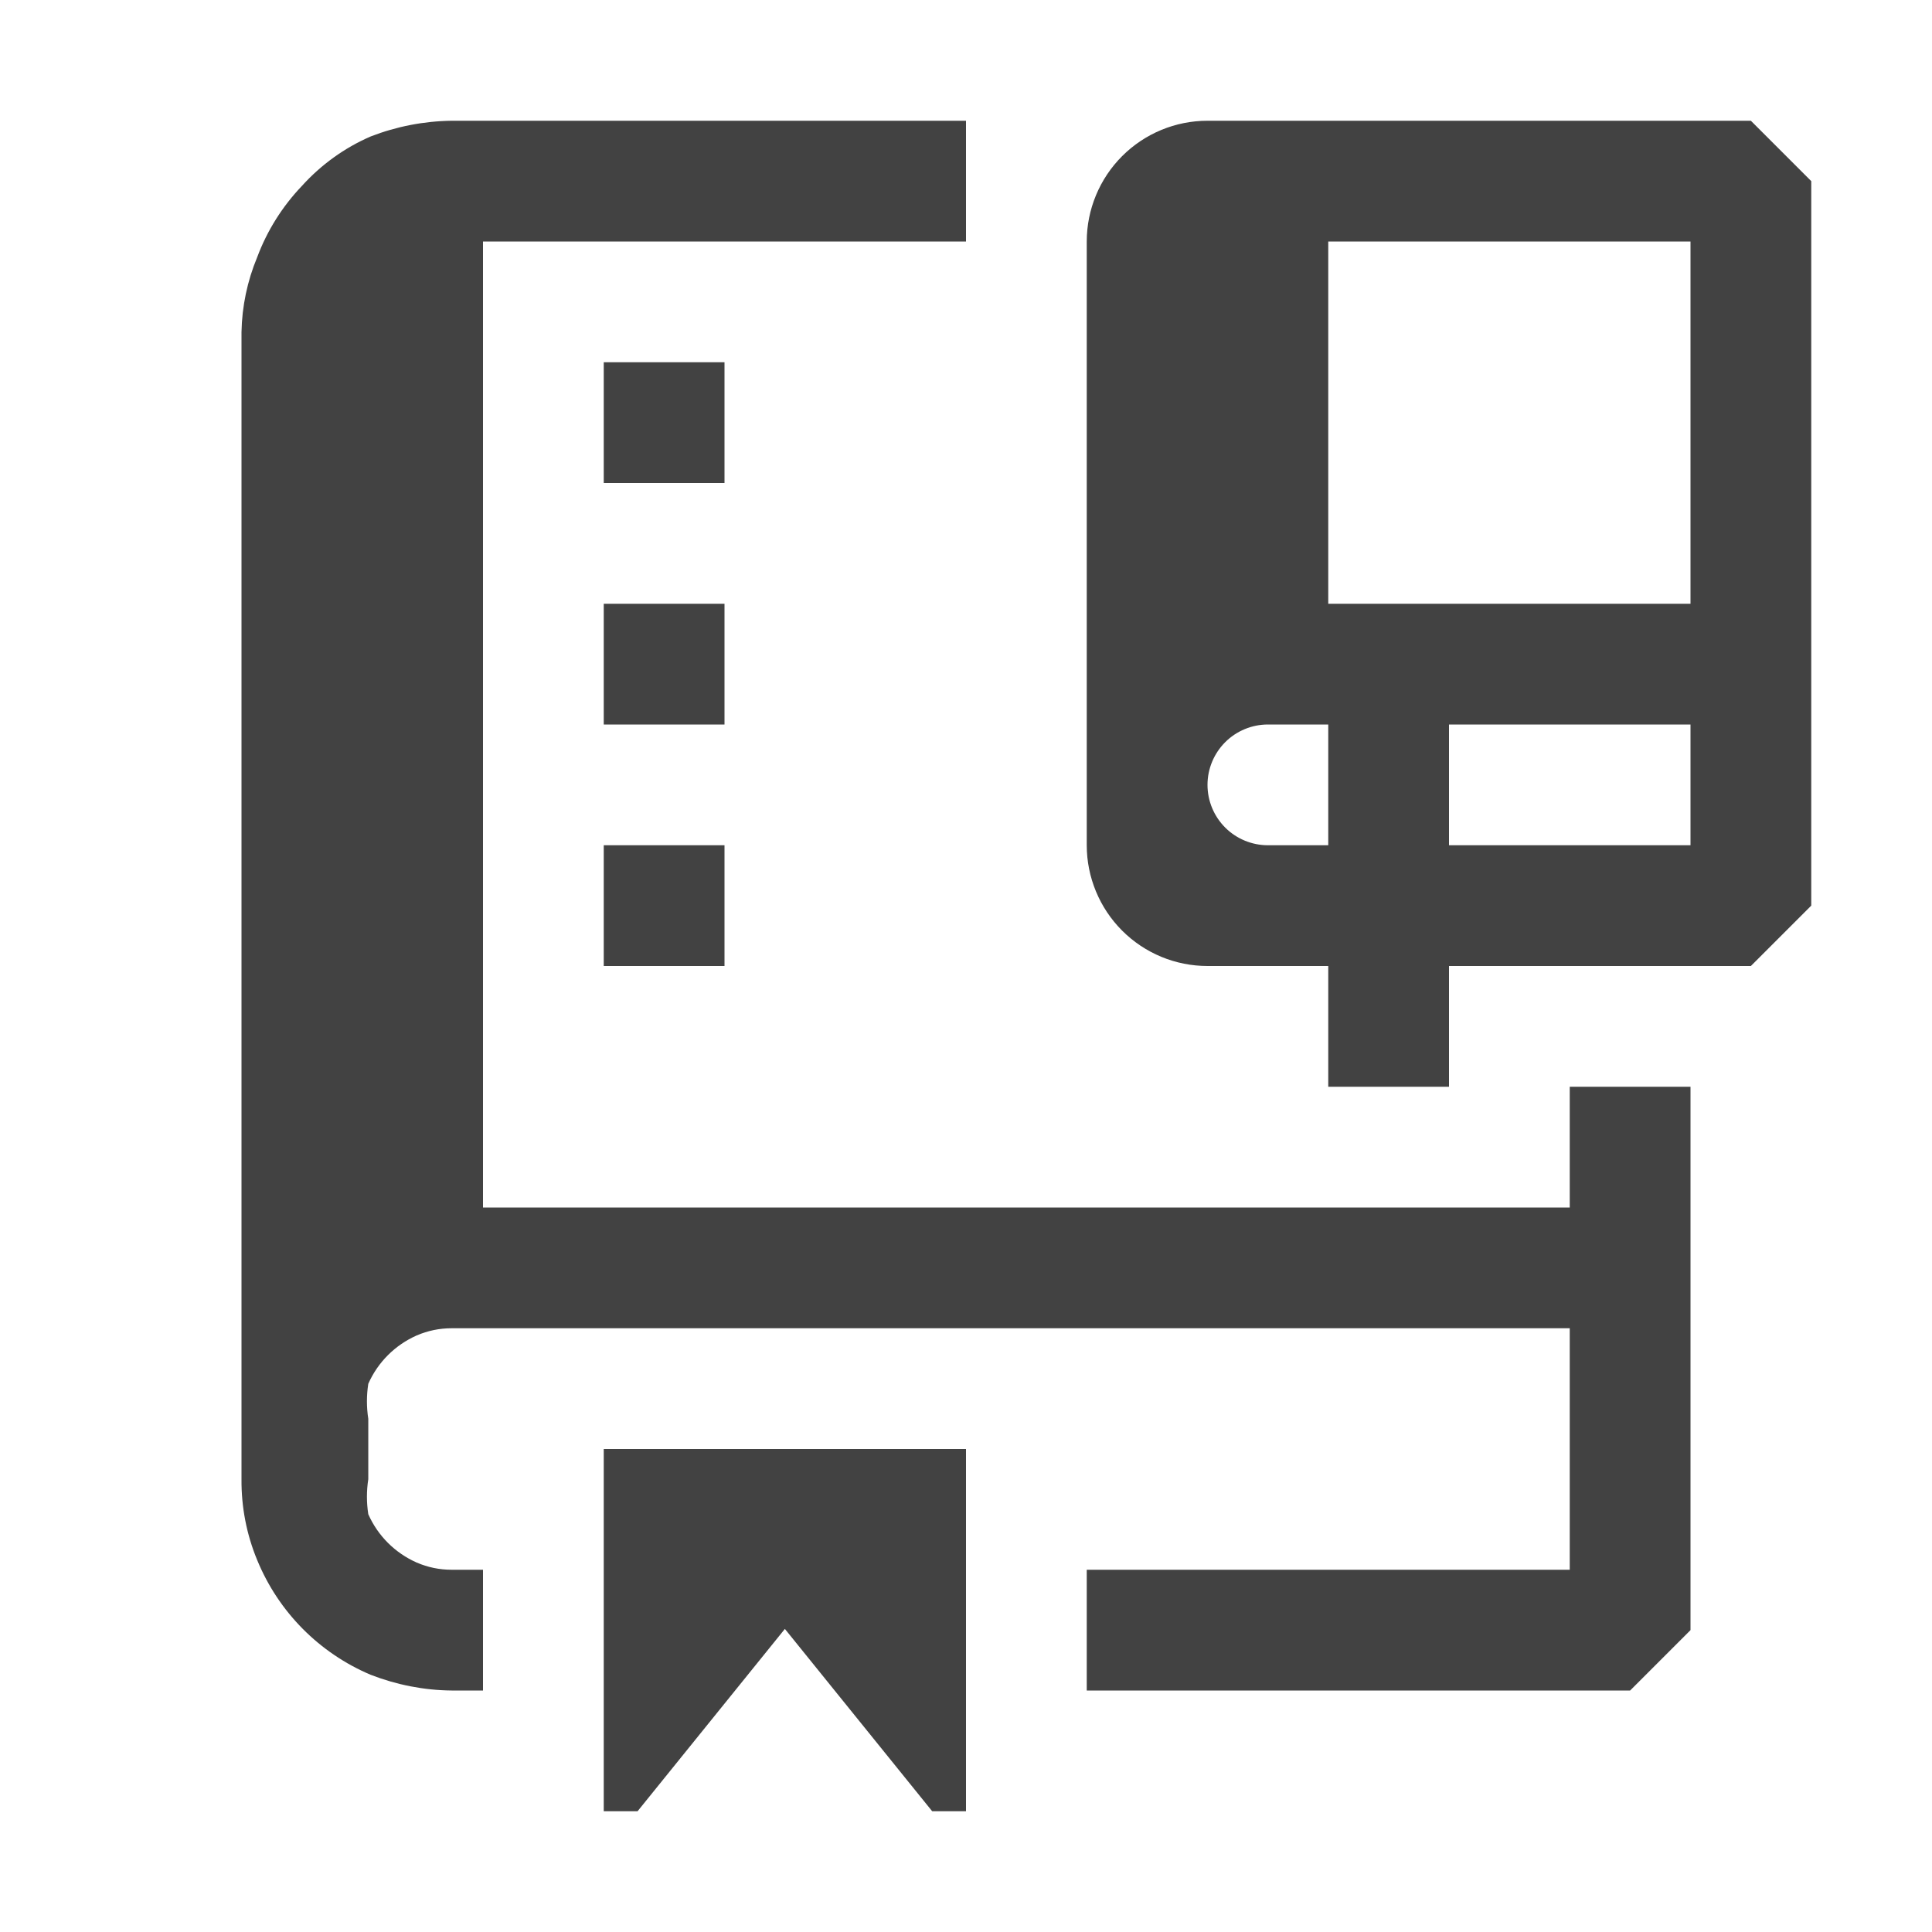 <svg width="16" height="16" viewBox="0 0 16 16" fill="none" xmlns="http://www.w3.org/2000/svg">
<path fill-rule="evenodd" clip-rule="evenodd" d="M13 10H4V2H8V1H3.74C3.511 1.003 3.284 1.047 3.07 1.13C2.853 1.224 2.659 1.364 2.5 1.54C2.338 1.71 2.212 1.91 2.13 2.13C2.048 2.327 2.004 2.537 2 2.75V12.25C1.998 12.48 2.042 12.708 2.13 12.92C2.306 13.349 2.644 13.69 3.07 13.87C3.284 13.953 3.511 13.998 3.74 14H4V13H3.74C3.64 13 3.542 12.98 3.45 12.94C3.272 12.861 3.129 12.719 3.05 12.54C3.035 12.444 3.035 12.346 3.05 12.25V11.75C3.035 11.654 3.035 11.556 3.05 11.46C3.129 11.281 3.272 11.139 3.45 11.06C3.542 11.02 3.64 11 3.74 11H13V13H9V14H13.5L14 13.5V9H13V10ZM6 3H5V4H6V3ZM5 5H6V6H5V5ZM5 7H6V8H5V7ZM5.28 15H5V12H8V15H7.72L6.5 13.49L5.28 15ZM10 1H14.5L15 1.5V7.5L14.5 8H12V9H11V8H10C9.735 8 9.481 7.895 9.293 7.707C9.106 7.52 9 7.265 9 7V2C9 1.735 9.106 1.48 9.293 1.293C9.481 1.105 9.735 1 10 1ZM10.5 7H11V6H10.5C10.368 6 10.24 6.053 10.147 6.146C10.053 6.24 10 6.367 10 6.5C10 6.633 10.053 6.76 10.147 6.854C10.24 6.947 10.368 7 10.5 7ZM12 7H14V6H12V7ZM11 5H14V2H11V5Z" fill="#424242"/>
</svg>
